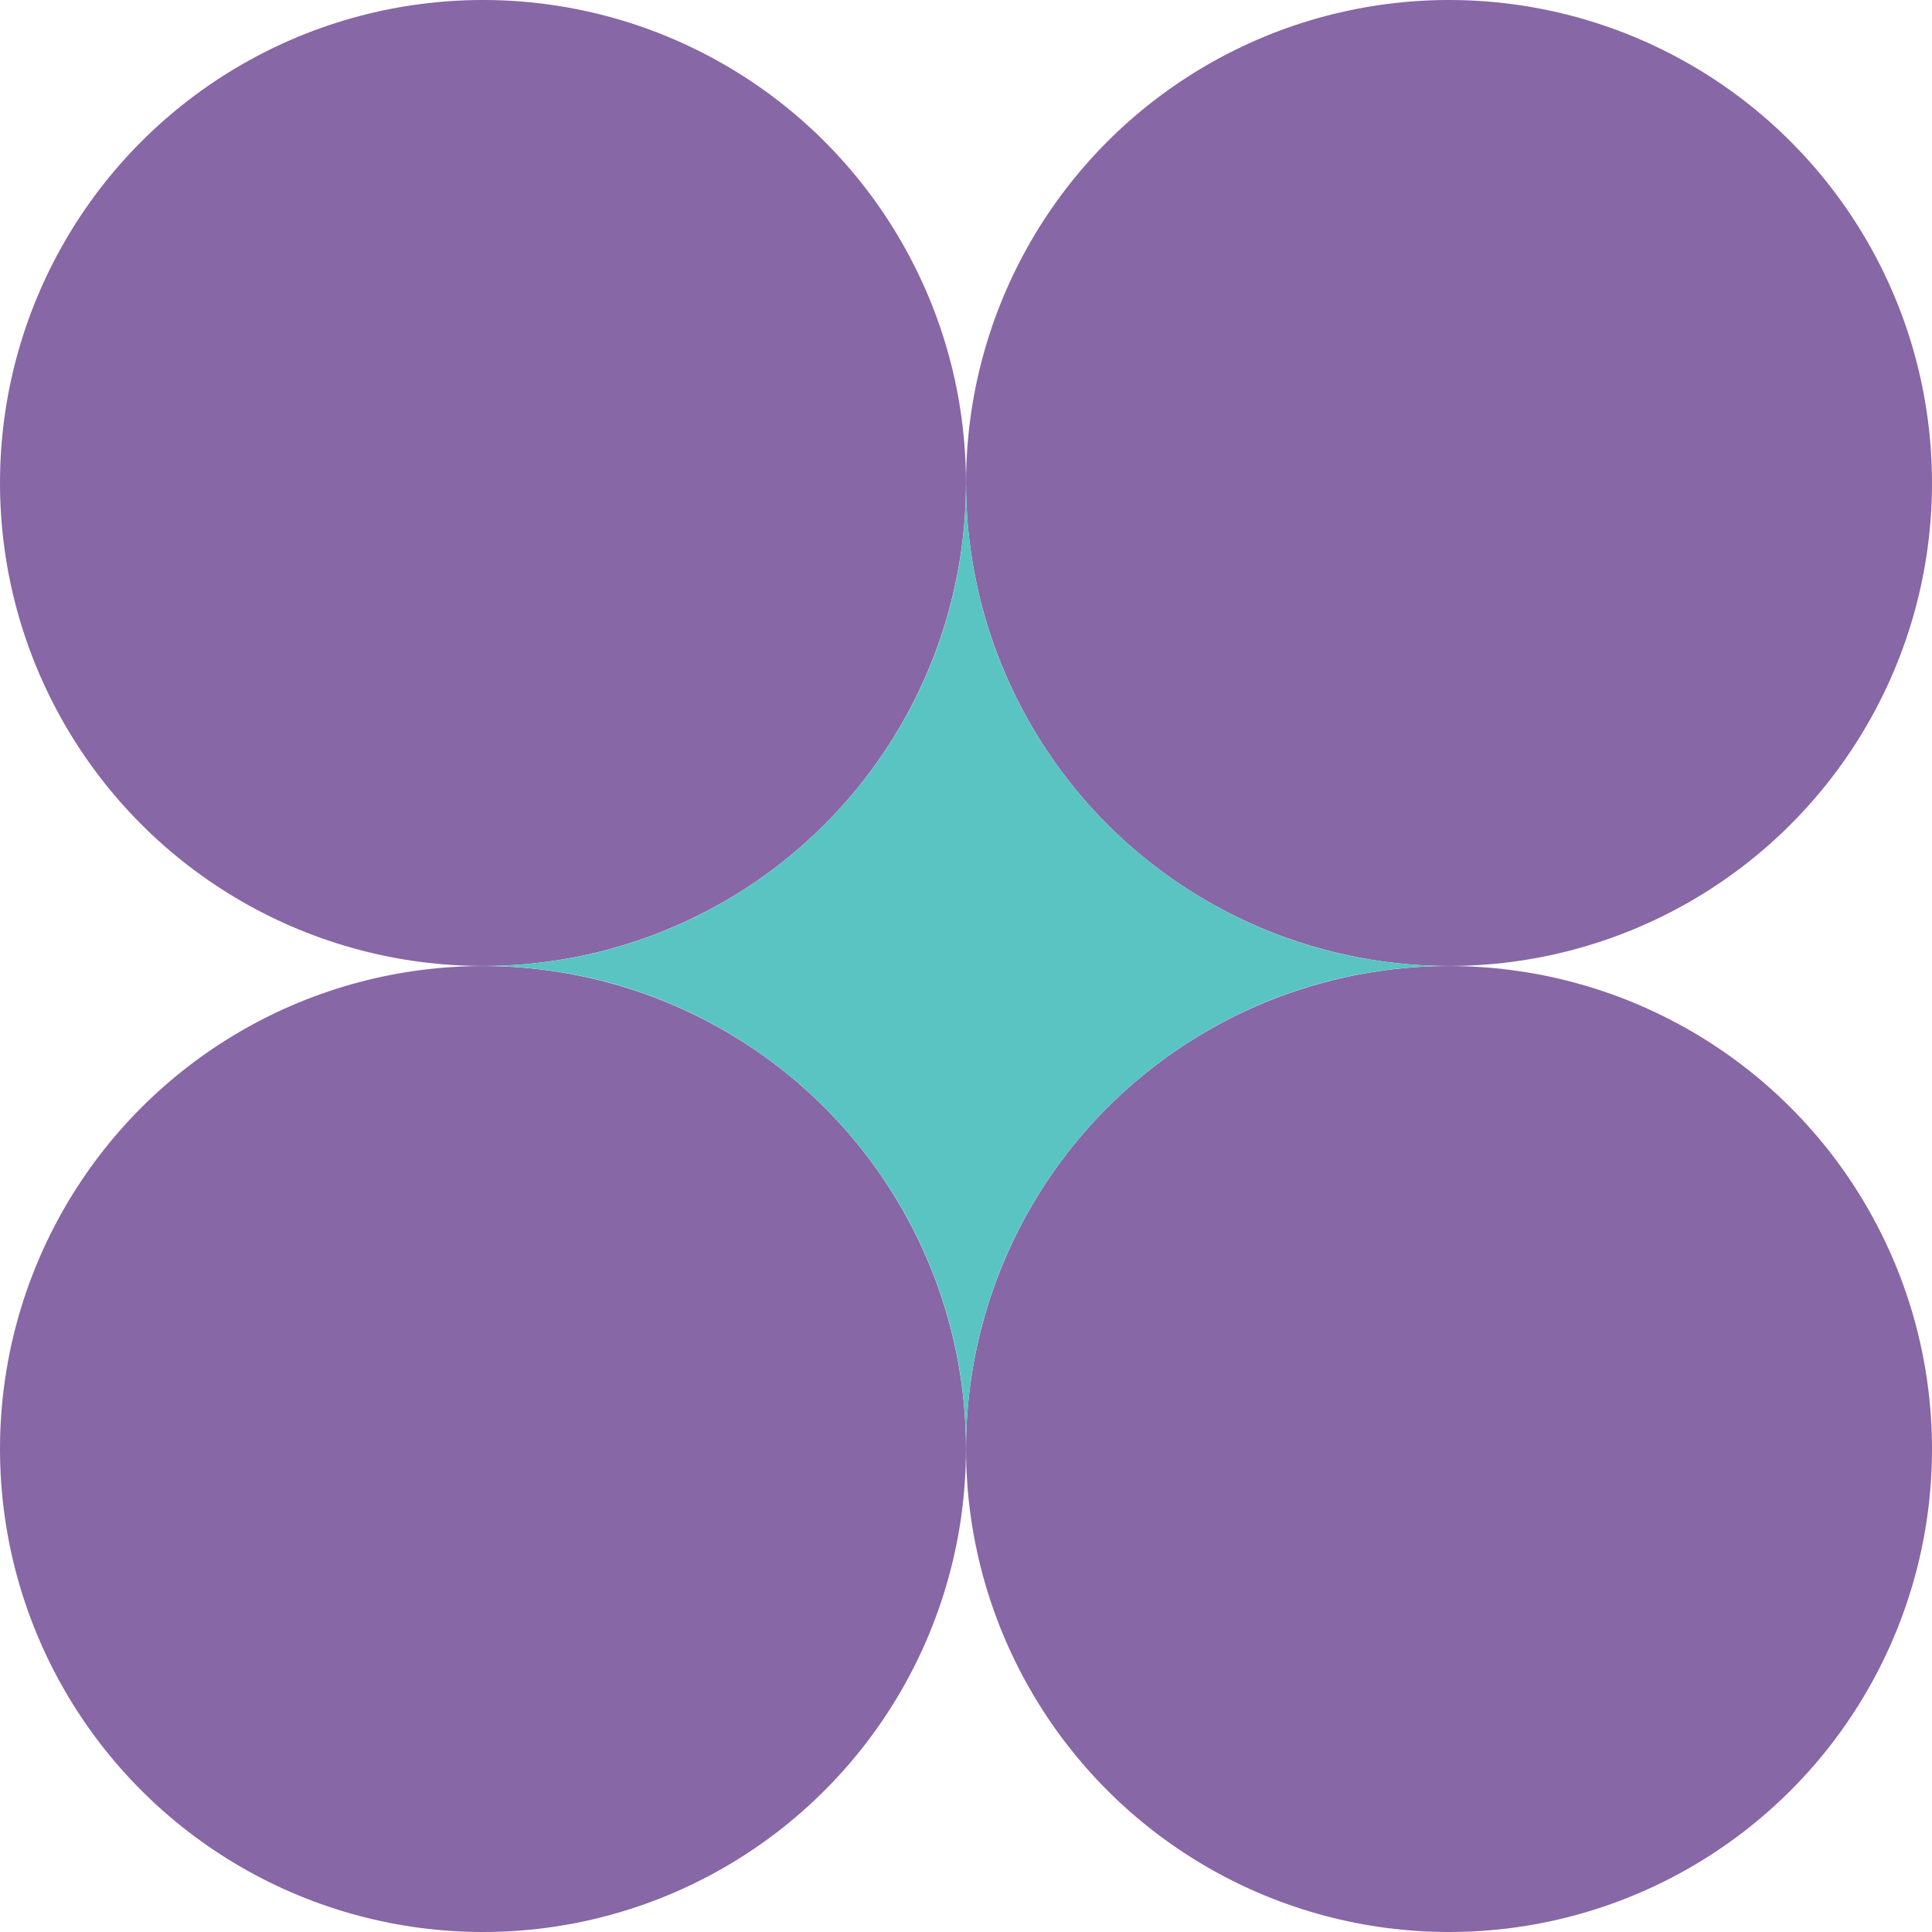 <?xml version="1.0" encoding="UTF-8"?><svg id="Capa_2" xmlns="http://www.w3.org/2000/svg" viewBox="0 0 260.25 260.25"><defs><style>.cls-1{fill:#8767a6;}.cls-2{fill:#59c4c1;}</style></defs><g id="Layer_1"><g><circle class="cls-1" cx="65.06" cy="65.06" r="65.06"/><circle class="cls-1" cx="195.19" cy="65.06" r="65.06"/><circle class="cls-1" cx="65.06" cy="195.19" r="65.06"/><circle class="cls-1" cx="195.19" cy="195.19" r="65.06"/><path class="cls-2" d="M195.19,130.12c-35.93,0-65.06-29.13-65.06-65.06,0,35.93-29.13,65.06-65.06,65.06,35.93,0,65.06,29.13,65.06,65.06,0-35.93,29.13-65.06,65.06-65.06Z"/></g></g></svg>